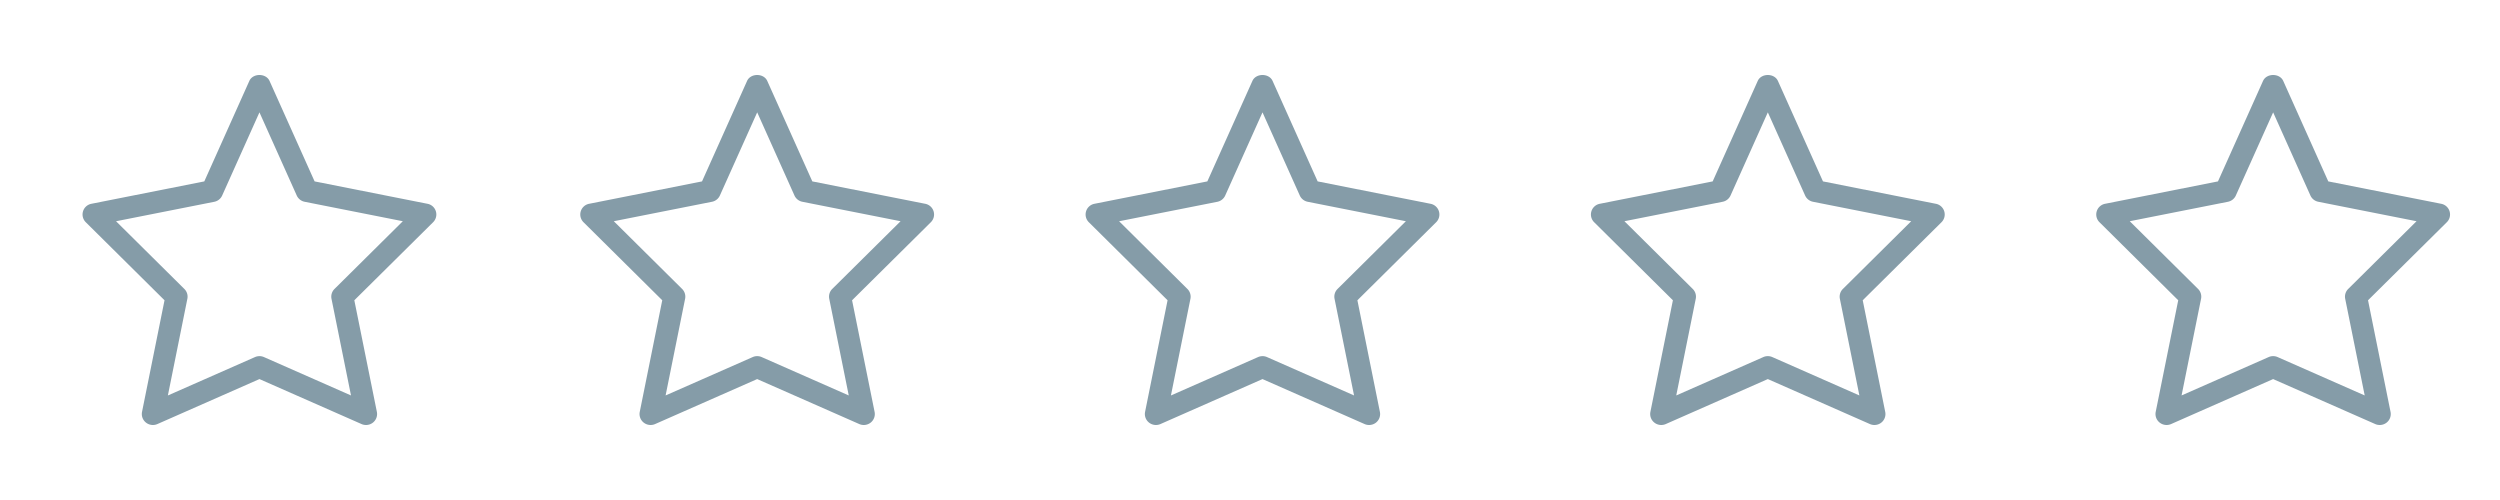 <svg xmlns="http://www.w3.org/2000/svg" width="100" height="20" viewBox="0 0 100 20">
    <g fill="#859CA8">
        <path d="M11.641 14a.446.446 0 01-.18-.038l-4.083-1.799-4.084 1.8a.447.447 0 01-.456-.06.436.436 0 01-.157-.427l.9-4.465-3.148-3.12a.436.436 0 01.225-.74l4.514-.895L6.973.238c.143-.317.666-.317.809 0l1.802 4.018 4.513.895a.436.436 0 01.226.74l-3.15 3.12.902 4.465a.436.436 0 01-.158.428.445.445 0 01-.276.096zm-4.263-2.755c.06 0 .122.013.18.038l3.482 1.535-.78-3.865a.436.436 0 01.121-.396l2.732-2.708-3.927-.778a.44.44 0 01-.317-.252L7.378 1.494 5.887 4.82a.44.44 0 01-.318.252l-3.927.778 2.732 2.708c.105.104.15.252.12.396l-.779 3.865 3.483-1.535a.443.443 0 01.18-.038zM31.55 14a.446.446 0 01-.179-.038l-4.084-1.799-4.084 1.8a.447.447 0 01-.456-.06.436.436 0 01-.157-.427l.9-4.465-3.148-3.12a.436.436 0 01.226-.74l4.513-.895L26.883.238c.142-.317.666-.317.808 0l1.802 4.018 4.513.895a.436.436 0 01.226.74l-3.149 3.12.901 4.465a.436.436 0 01-.157.428.445.445 0 01-.276.096zm-4.263-2.755c.061 0 .123.013.18.038l3.483 1.535-.78-3.865a.436.436 0 01.12-.396l2.733-2.708-3.928-.778a.44.44 0 01-.317-.252l-1.49-3.325-1.492 3.325a.44.44 0 01-.317.252l-3.927.778 2.732 2.708c.104.104.15.252.12.396l-.78 3.865 3.484-1.535a.443.443 0 01.18-.038zM51.763 14a.446.446 0 01-.18-.038L47.5 12.163l-4.084 1.8a.447.447 0 01-.456-.06.436.436 0 01-.157-.427l.9-4.465-3.148-3.12a.436.436 0 01.226-.74l4.513-.895L47.096.238c.142-.317.666-.317.808 0l1.802 4.018 4.513.895a.436.436 0 01.226.74l-3.149 3.12.9 4.465a.436.436 0 01-.156.428.445.445 0 01-.277.096zM47.5 11.245c.061 0 .123.013.18.038l3.482 1.535-.78-3.865a.436.436 0 01.121-.396l2.732-2.708-3.927-.778a.44.44 0 01-.317-.252L47.5 1.494 46.009 4.82a.44.44 0 01-.317.252l-3.928.778 2.732 2.708c.105.104.15.252.121.396l-.78 3.865 3.483-1.535a.443.443 0 01.18-.038zM71.976 14a.446.446 0 01-.18-.038l-4.083-1.799-4.084 1.8a.447.447 0 01-.456-.06.436.436 0 01-.157-.427l.9-4.465-3.148-3.12a.436.436 0 01.226-.74l4.513-.895L67.309.238c.142-.317.665-.317.808 0l1.802 4.018 4.513.895a.436.436 0 01.226.74l-3.149 3.12.9 4.465a.436.436 0 01-.156.428.445.445 0 01-.277.096zm-4.263-2.755c.061 0 .122.013.18.038l3.482 1.535-.78-3.865a.436.436 0 01.121-.396l2.732-2.708-3.927-.778a.44.44 0 01-.317-.252l-1.491-3.325-1.491 3.325a.44.44 0 01-.318.252l-3.927.778 2.732 2.708c.105.104.15.252.121.396l-.78 3.865 3.483-1.535a.443.443 0 01.18-.038zM92.189 14a.446.446 0 01-.18-.038l-4.084-1.799-4.083 1.8a.447.447 0 01-.456-.06.436.436 0 01-.158-.427l.901-4.465-3.148-3.12a.436.436 0 01.225-.74l4.513-.895L87.521.238c.143-.317.666-.317.809 0l1.801 4.018 4.514.895a.436.436 0 01.226.74l-3.15 3.12.901 4.465a.436.436 0 01-.157.428.445.445 0 01-.276.096zm-4.264-2.755c.062 0 .123.013.18.038l3.483 1.535-.78-3.865a.436.436 0 01.121-.396l2.732-2.708-3.927-.778a.44.44 0 01-.318-.252l-1.49-3.325-1.492 3.325a.44.44 0 01-.317.252l-3.927.778 2.732 2.708c.104.104.15.252.12.396l-.779 3.865 3.483-1.535a.443.443 0 01.18-.038z" transform="translate(3 3)"/>
    </g>
</svg>
